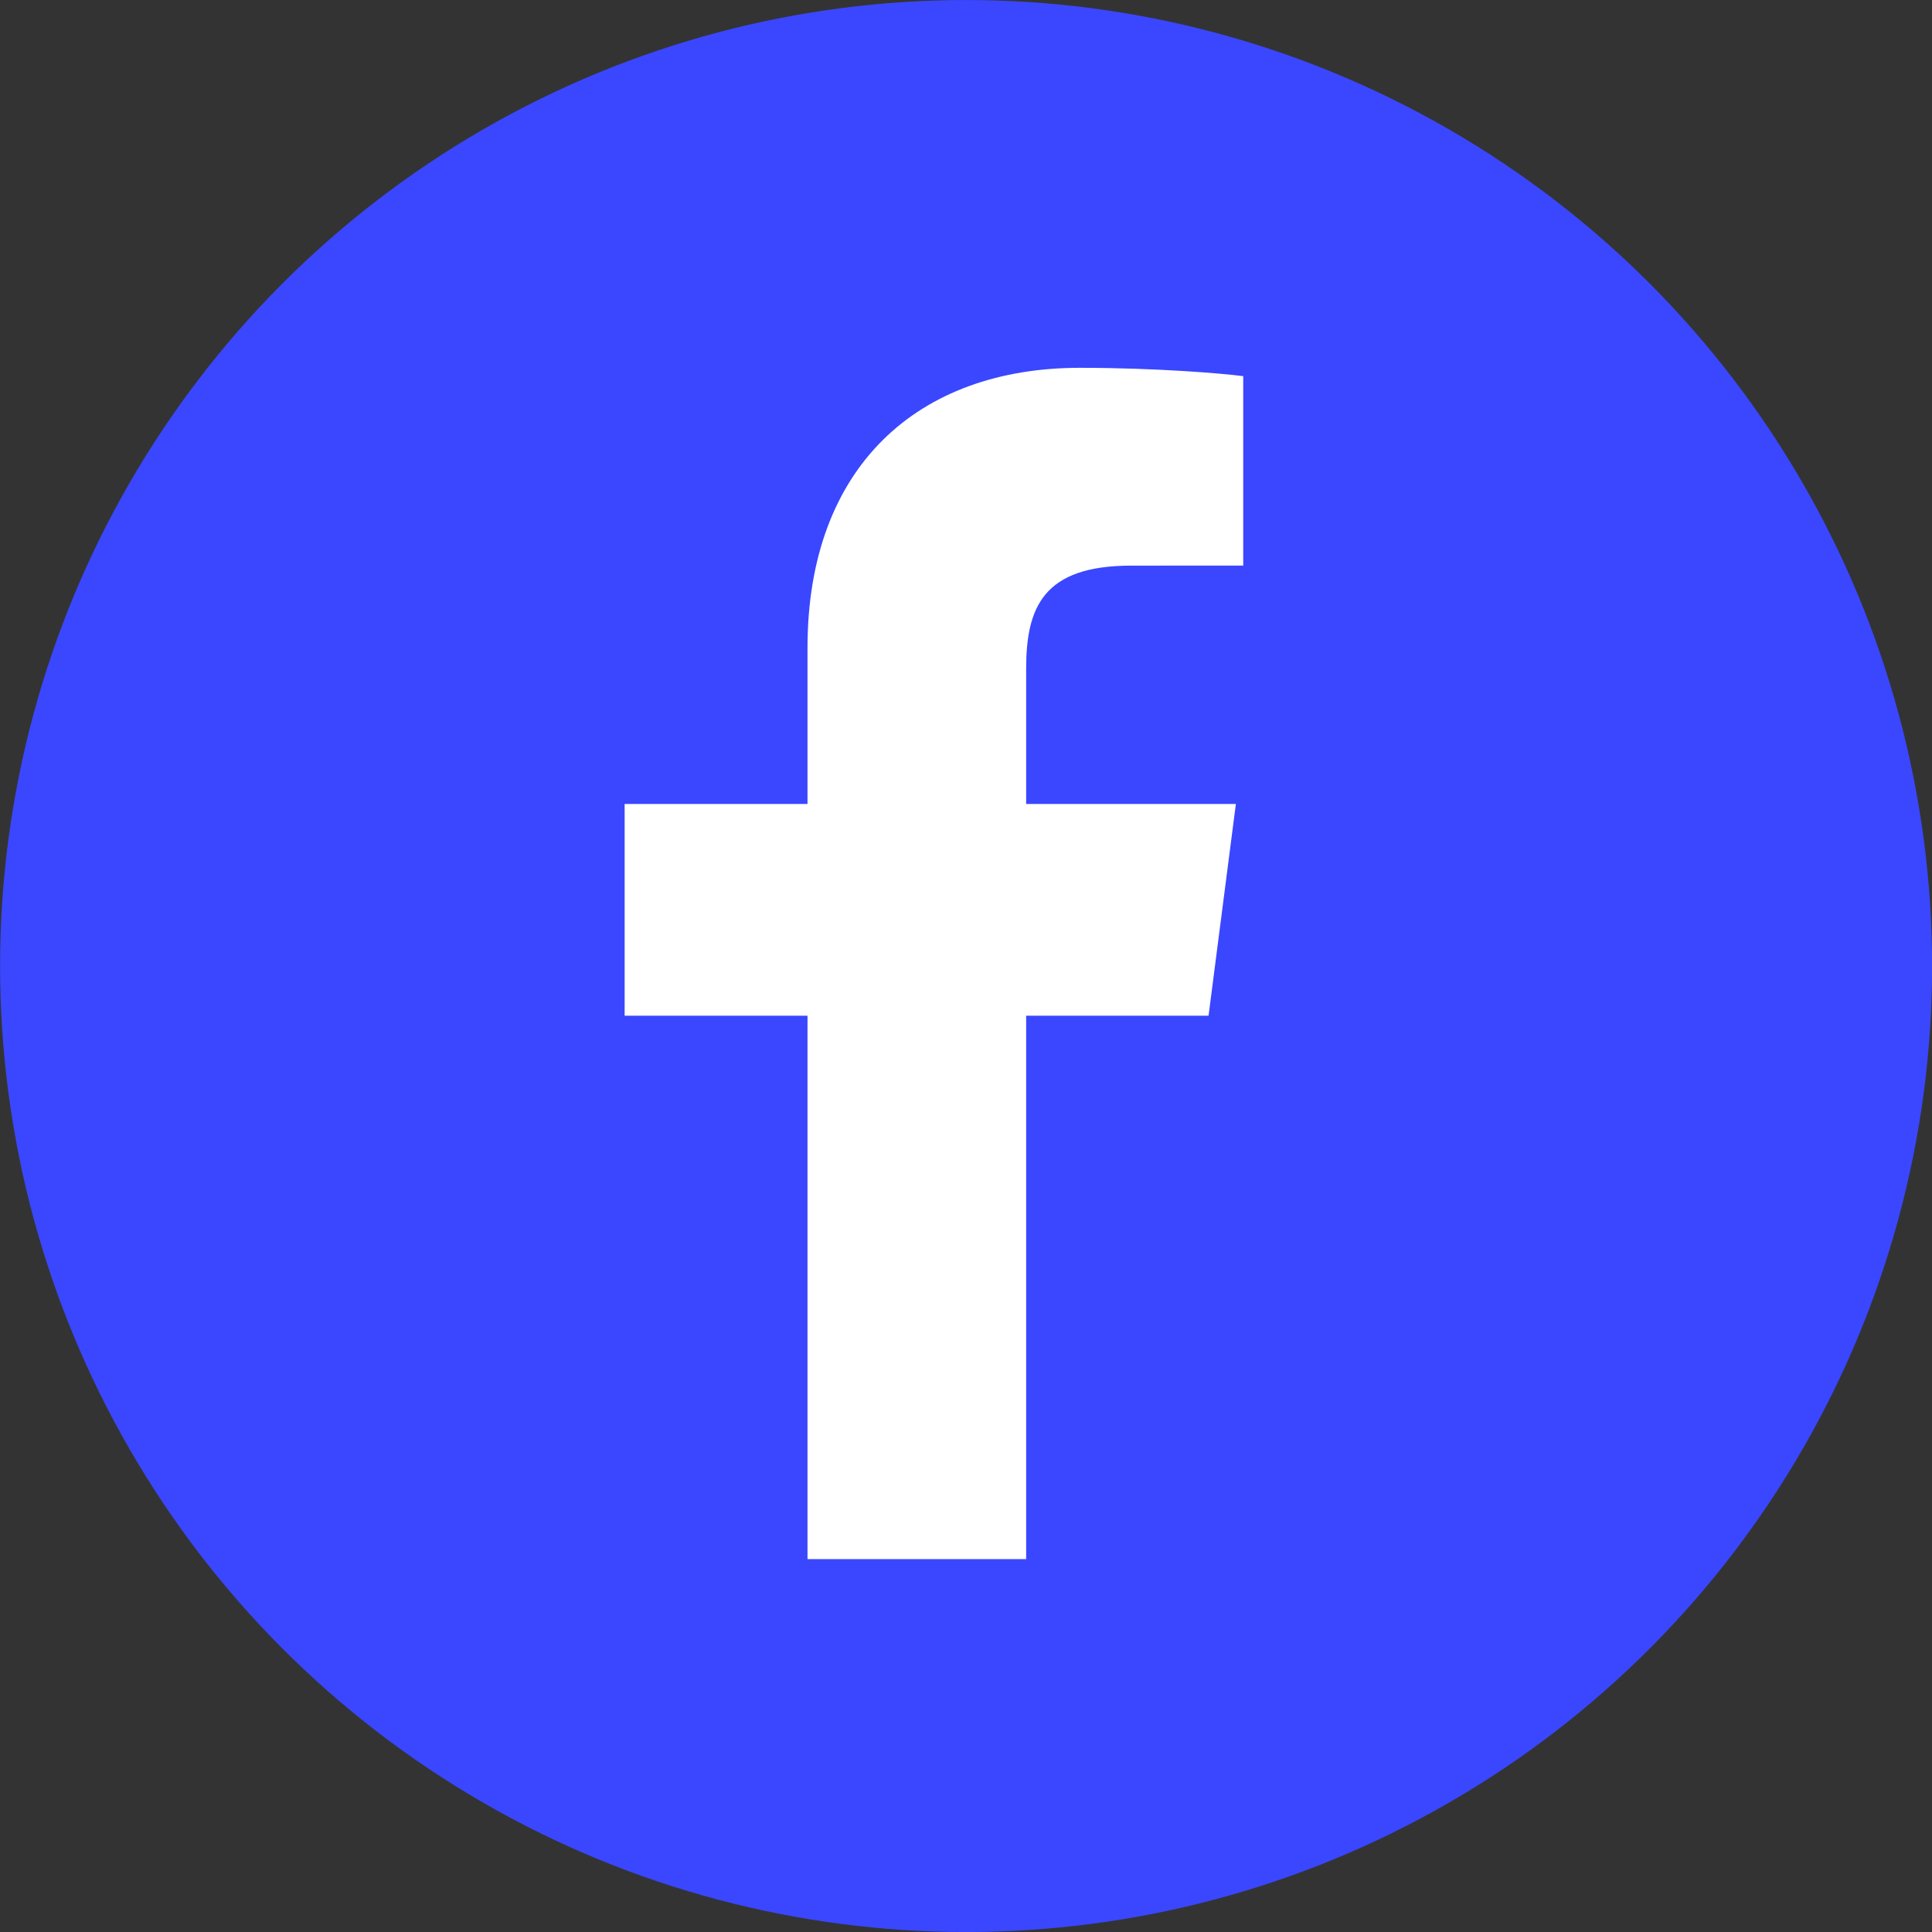 <?xml version="1.0" encoding="UTF-8" standalone="no"?><svg xmlns="http://www.w3.org/2000/svg" xmlns:xlink="http://www.w3.org/1999/xlink" fill="#000000" height="482.5" preserveAspectRatio="xMidYMid meet" version="1" viewBox="10.0 8.0 482.5 482.5" width="482.5" zoomAndPan="magnify"><rect x="10.0" y="8.0" width="482.5" height="482.5" fill="#333333" stroke="none"/><g id="change1_1"><circle cx="251.271" cy="249.256" fill="#3a47ff" r="241.252"/></g><g id="change2_1"><path d="M311.825,261.667l6.824-52.889h-52.376v-33.771c0-15.311,4.271-25.746,26.226-25.746l27.984-0.016v-47.301 c-4.832-0.646-21.444-2.086-40.803-2.086c-40.383,0-68.012,24.653-68.012,69.918v39.002h-45.673v52.889h45.673v135.701h54.605 V261.667H311.825z" fill="#ffffff"/></g></svg>